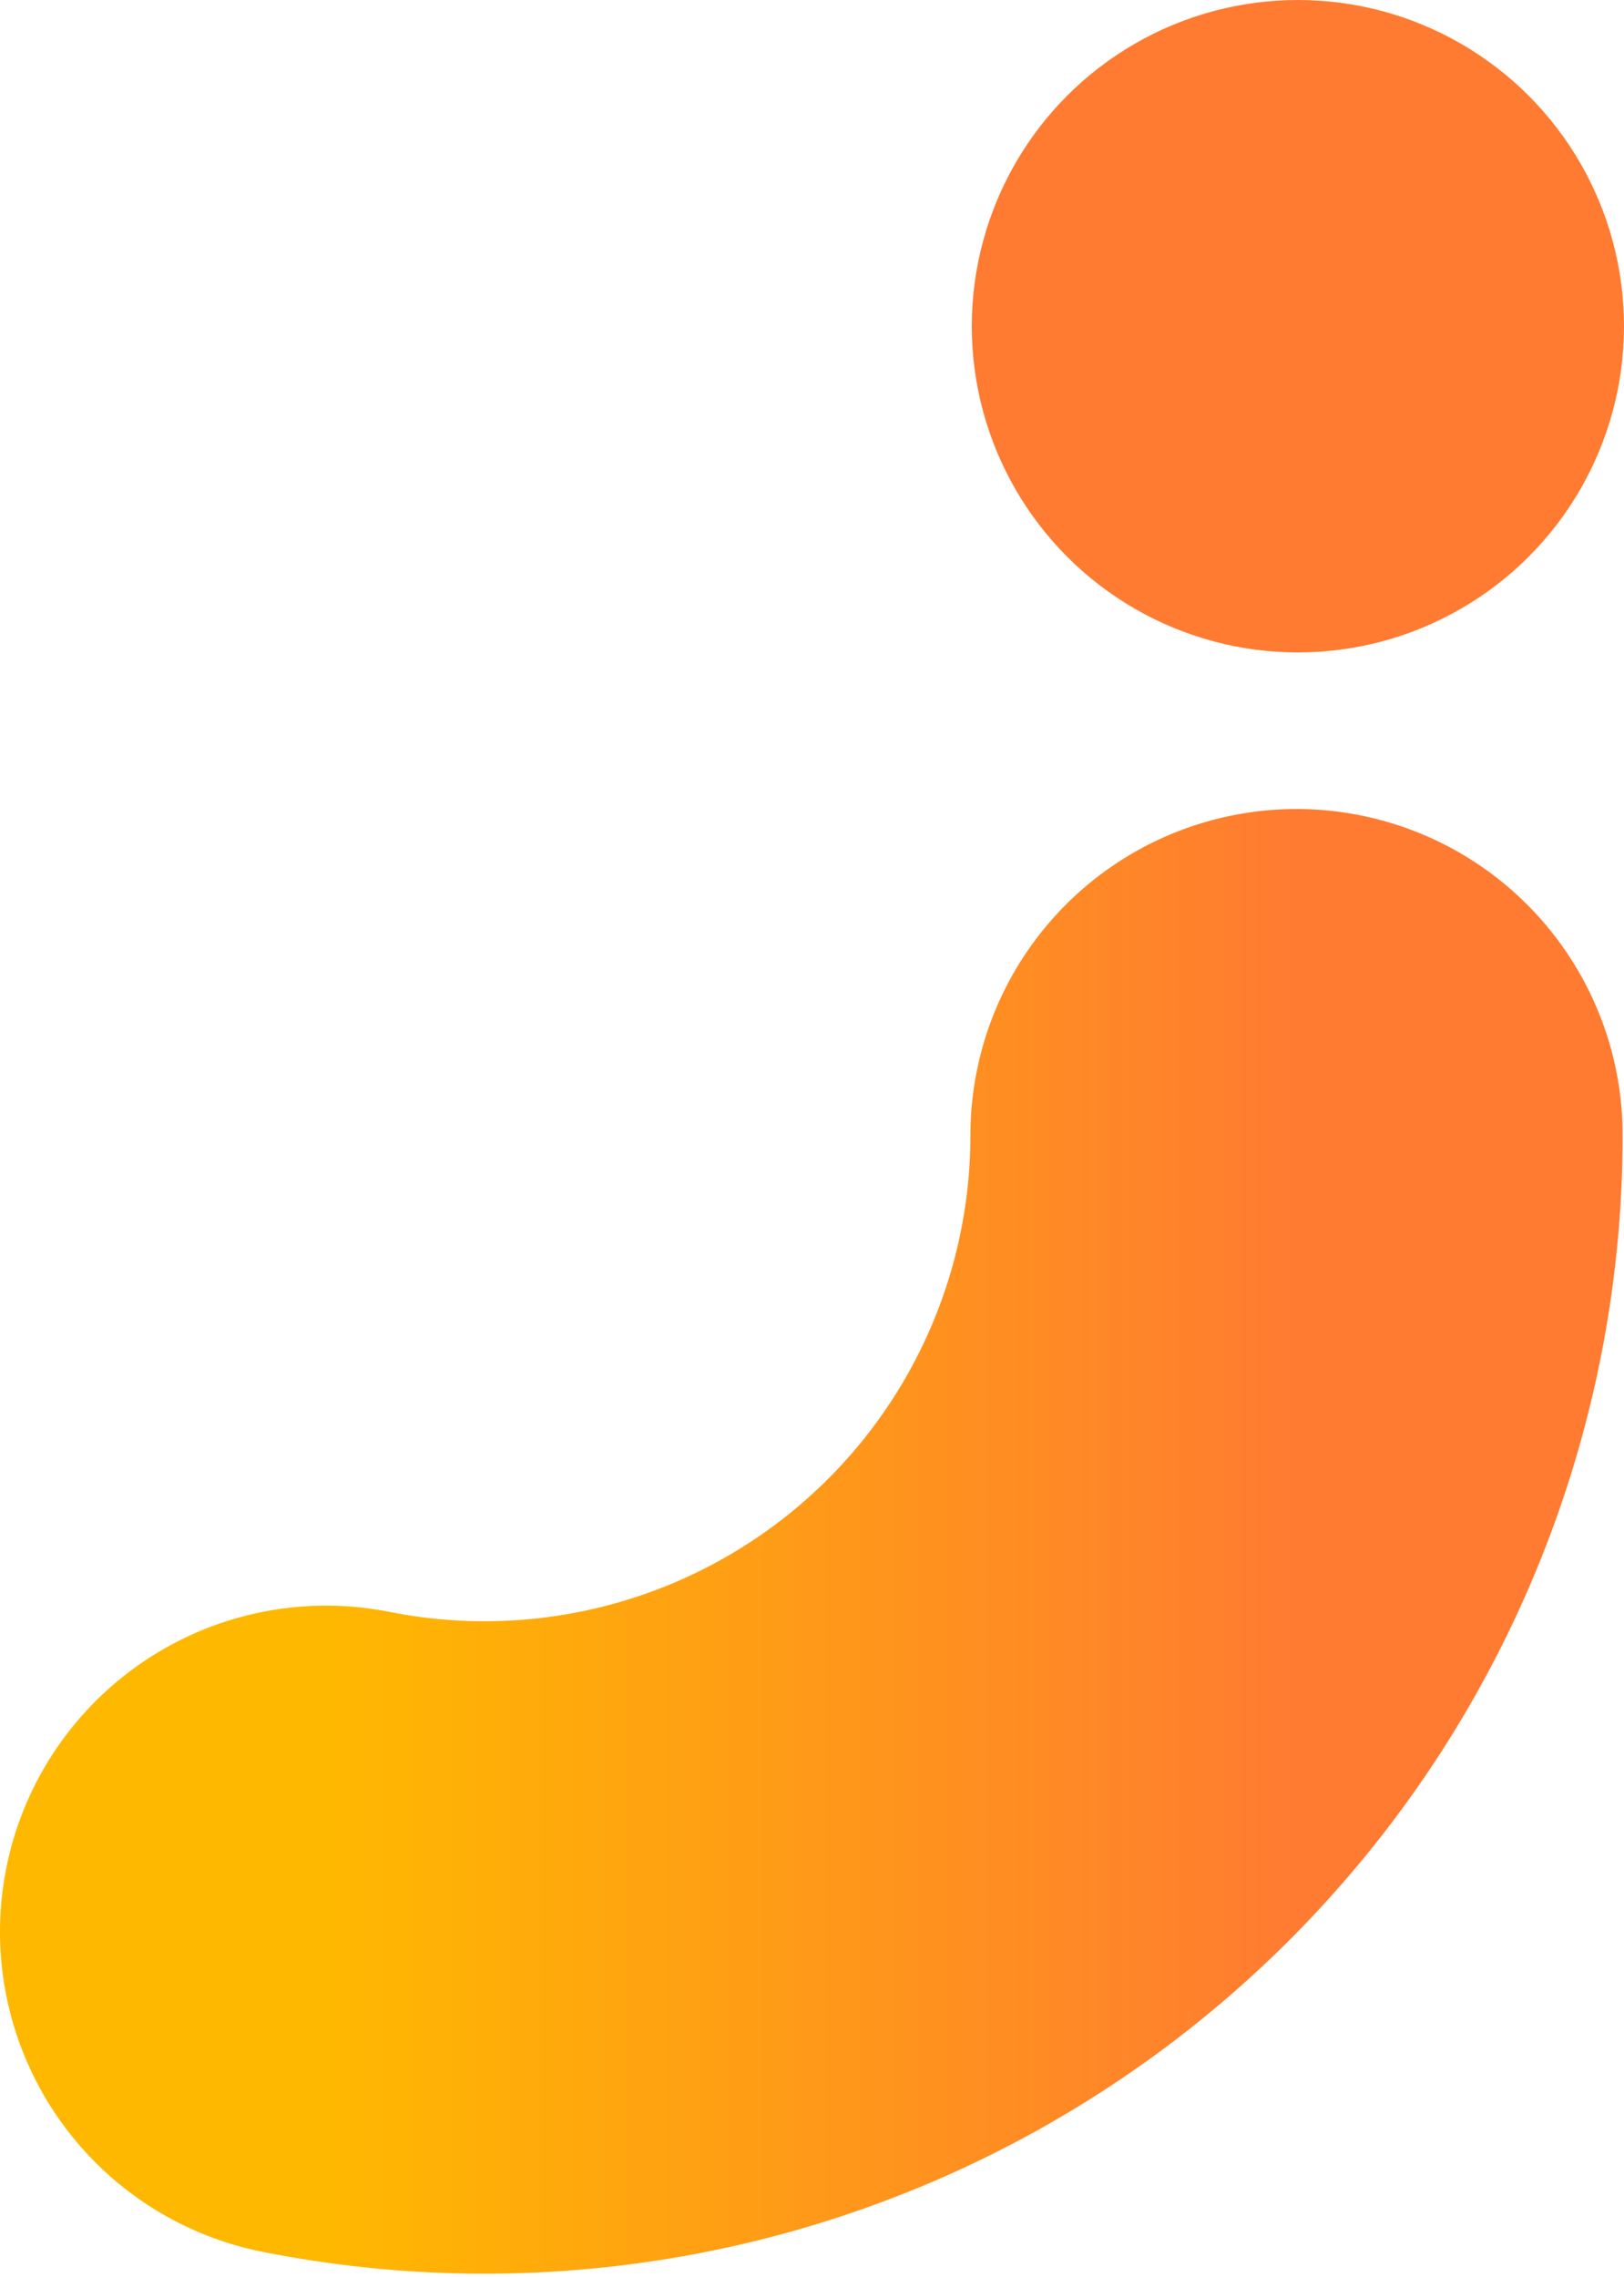 <svg width="249" height="349" fill="none" xmlns="http://www.w3.org/2000/svg"><path d="M50 296.098a124.509 124.509 0 00127.807-52.935A124.484 124.484 0 00198.789 174" stroke="url(#paint0_linear_3604_214)" stroke-width="100" stroke-linecap="round"/><circle cx="199" cy="50" r="50" fill="#FF7B31"/><defs><linearGradient id="paint0_linear_3604_214" x1="50" y1="236.245" x2="198.789" y2="236.245" gradientUnits="userSpaceOnUse"><stop stop-color="#FFB800"/><stop offset="1" stop-color="#FF7B31"/></linearGradient></defs></svg>
